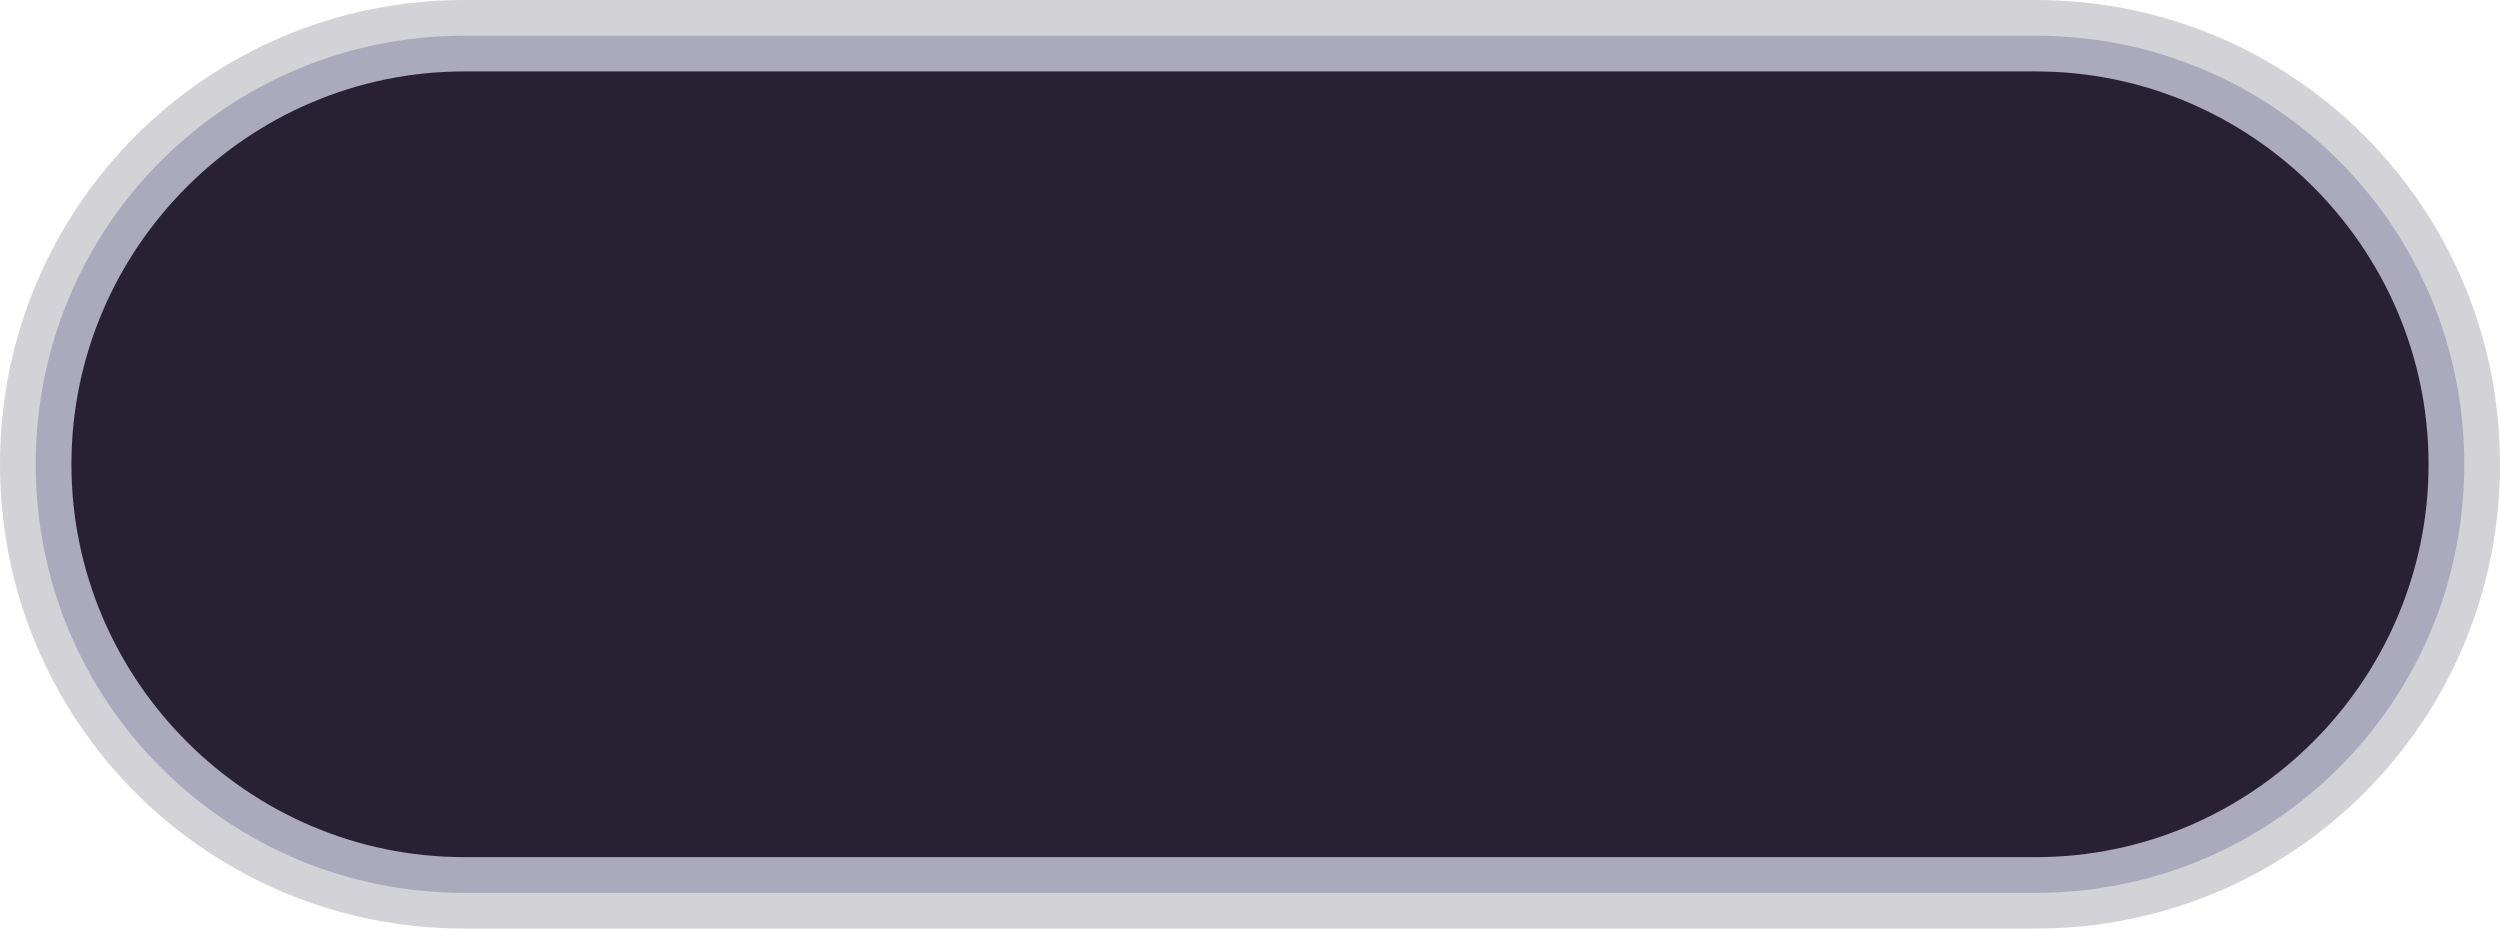 <svg xmlns="http://www.w3.org/2000/svg" xmlns:xlink="http://www.w3.org/1999/xlink" viewBox="0 0 140 52" preserveAspectRatio="none"><symbol id="a" viewBox="-9 -50 140 52"><path d="M-9-24L-9-24C-9-9.6,2.6,2,17,2h88c14.4,0,26-11.6,26-26v0c0-14.4-11.6-26-26-26H17 C2.6-50-9-38.4-9-24z" opacity=".2" fill="#272133"/><path d="M-7-24L-7-24C-7-10.7,3.7,0,17,0l88,0c13.3,0,24-10.7,24-24v0c0-13.3-10.7-24-24-24H17 C3.7-48-7-37.3-7-24z" fill="#aaaabc"/><path d="M105-46H17C4.9-46-5-36.1-5-24v0C-5-11.9,4.9-2,17-2h88c12.1,0,22-9.9,22-22v0 C127-36.1,117.1-46,105-46z" fill="#272133"/></symbol><use xlink:href="#a" width="140" height="52" x="-9" y="-50" transform="matrix(1 0 0 -1 9 2)" overflow="visible"/></svg>